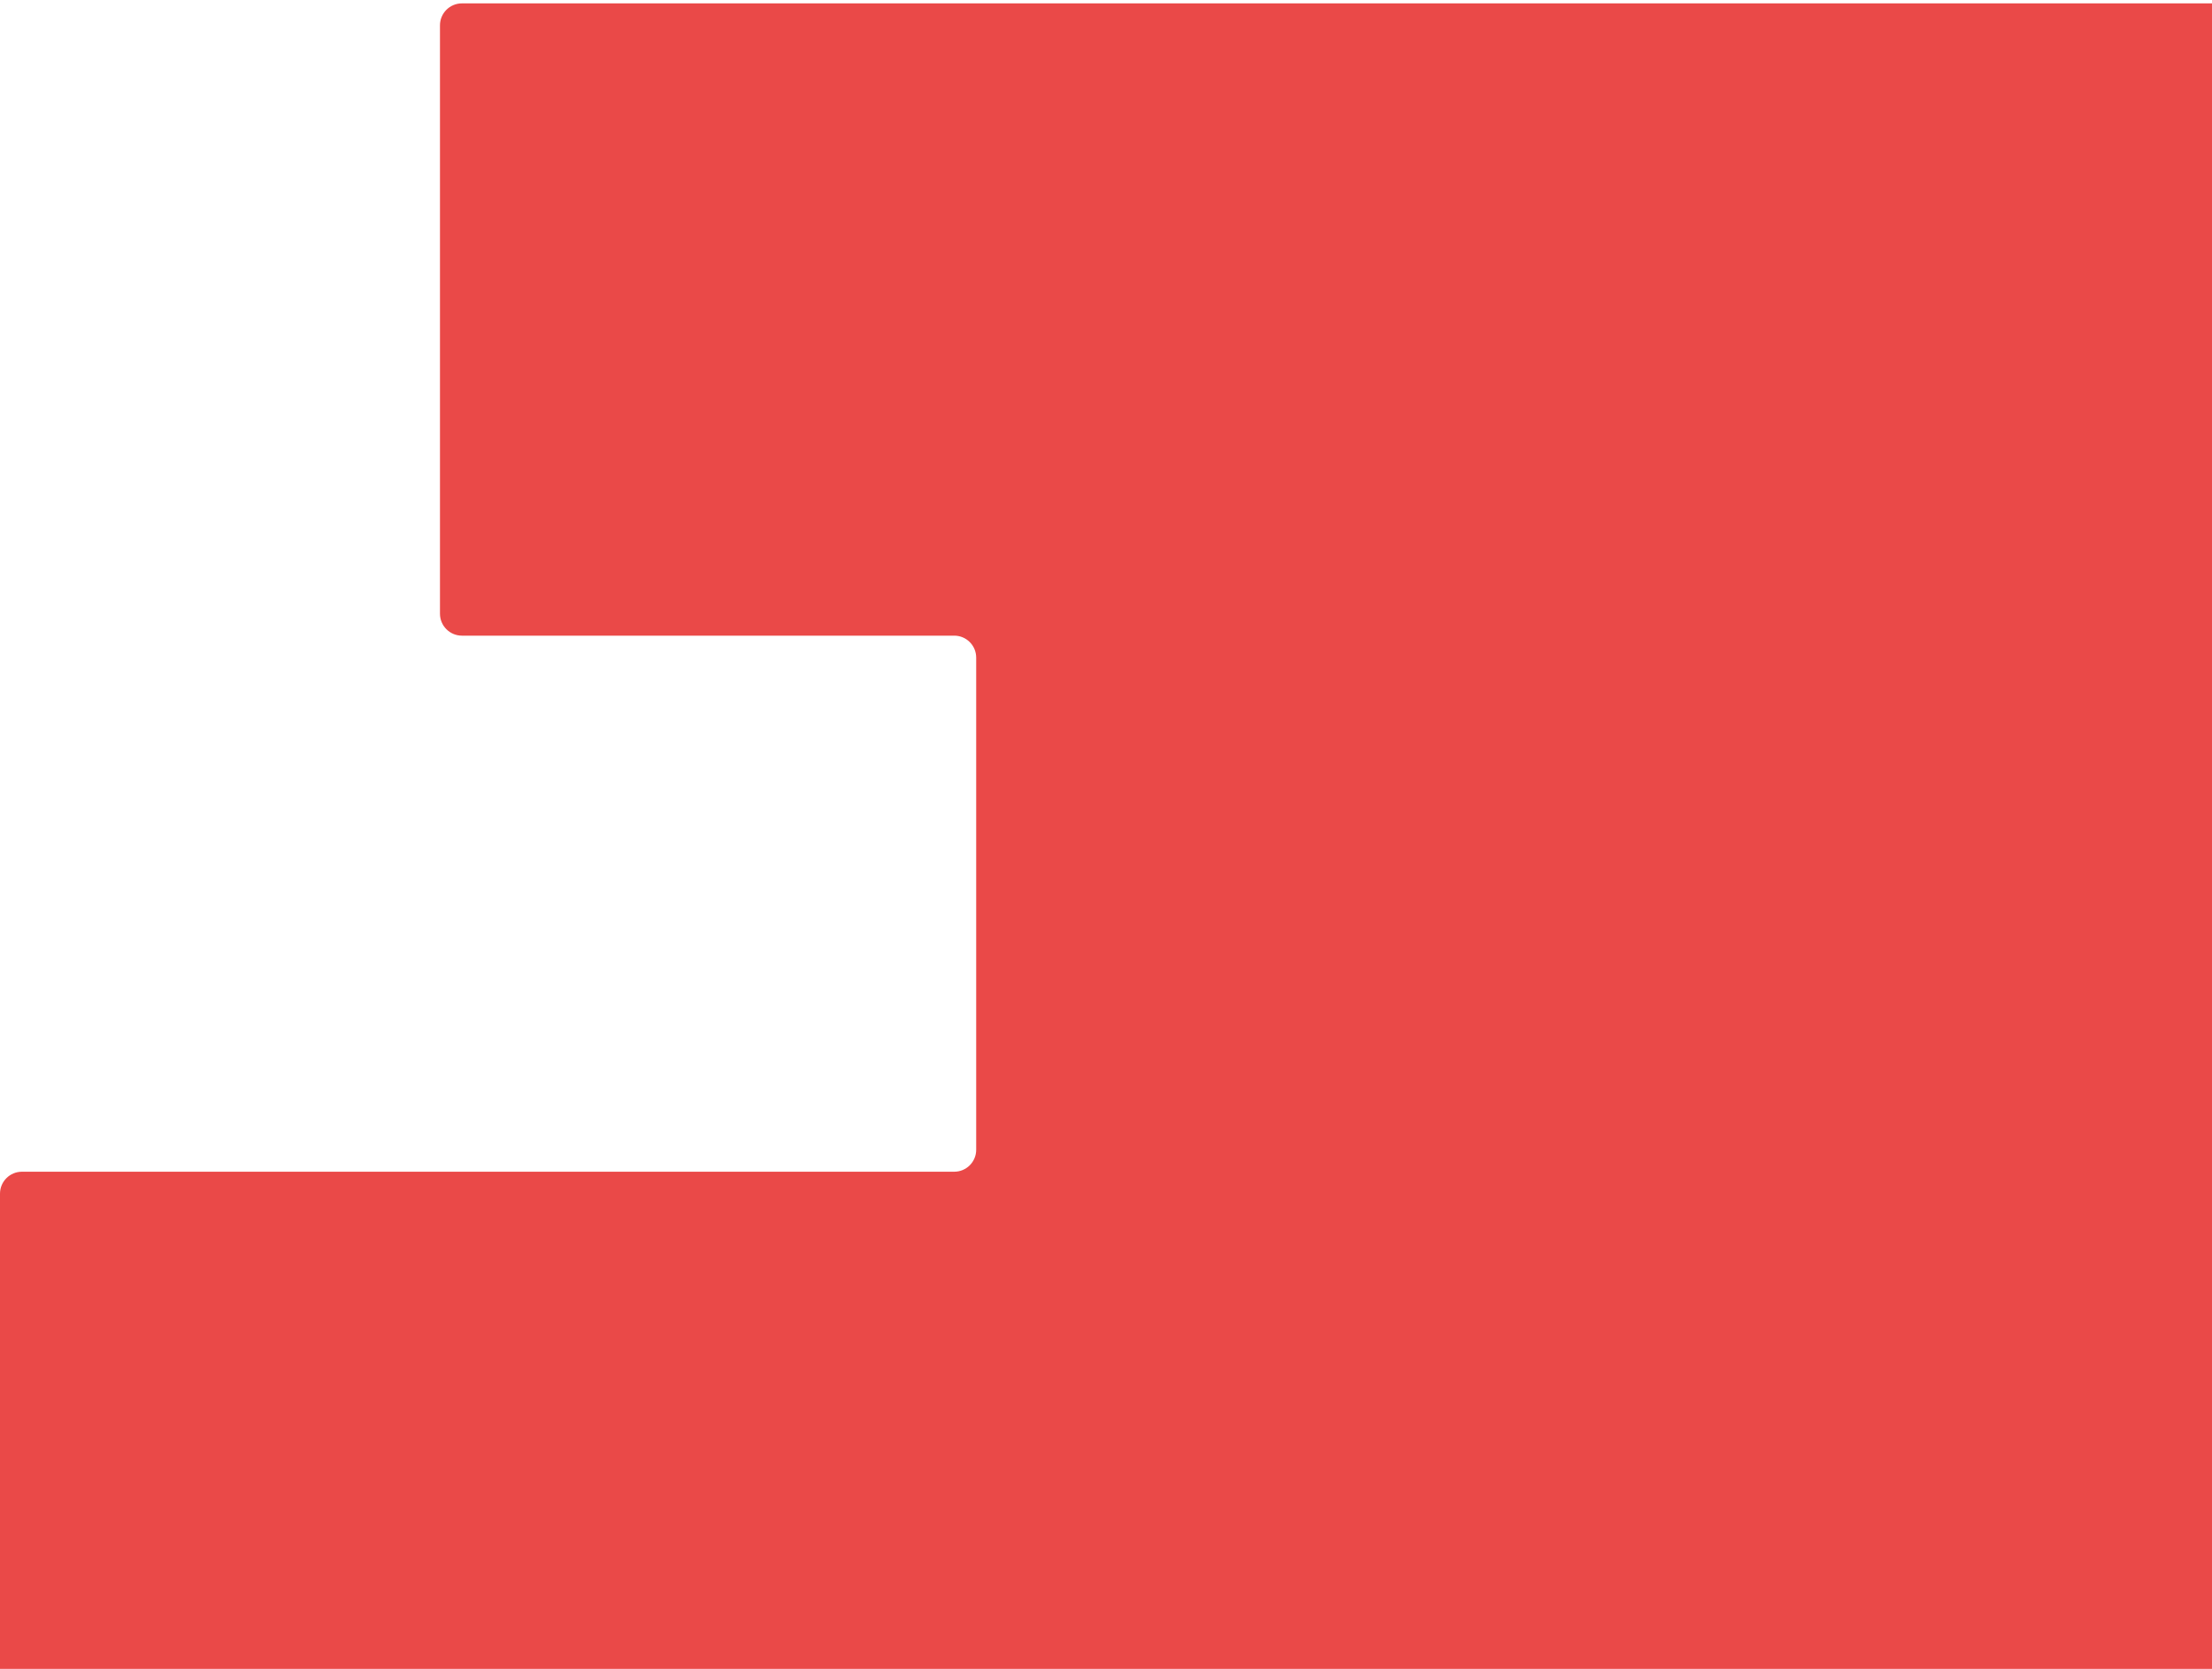 <svg width="403" height="304" viewBox="0 0 403 304" fill="none" xmlns="http://www.w3.org/2000/svg"><path d="M80.158 111.79V4.615C80.158 2.406 81.949 0.615 84.158 0.615L699 0.615C701.209 0.615 703 2.406 703 4.615V324.615C703 326.824 701.209 328.615 699 328.615L4 328.615C1.791 328.615 0 326.824 0 324.615L0 217.439C0 215.23 1.791 213.439 4 213.439H173.85C176.06 213.439 177.85 211.648 177.85 209.439V119.79C177.85 117.581 176.06 115.79 173.85 115.79L84.158 115.79C81.949 115.79 80.158 113.999 80.158 111.79Z" fill="#EA4948"/></svg>